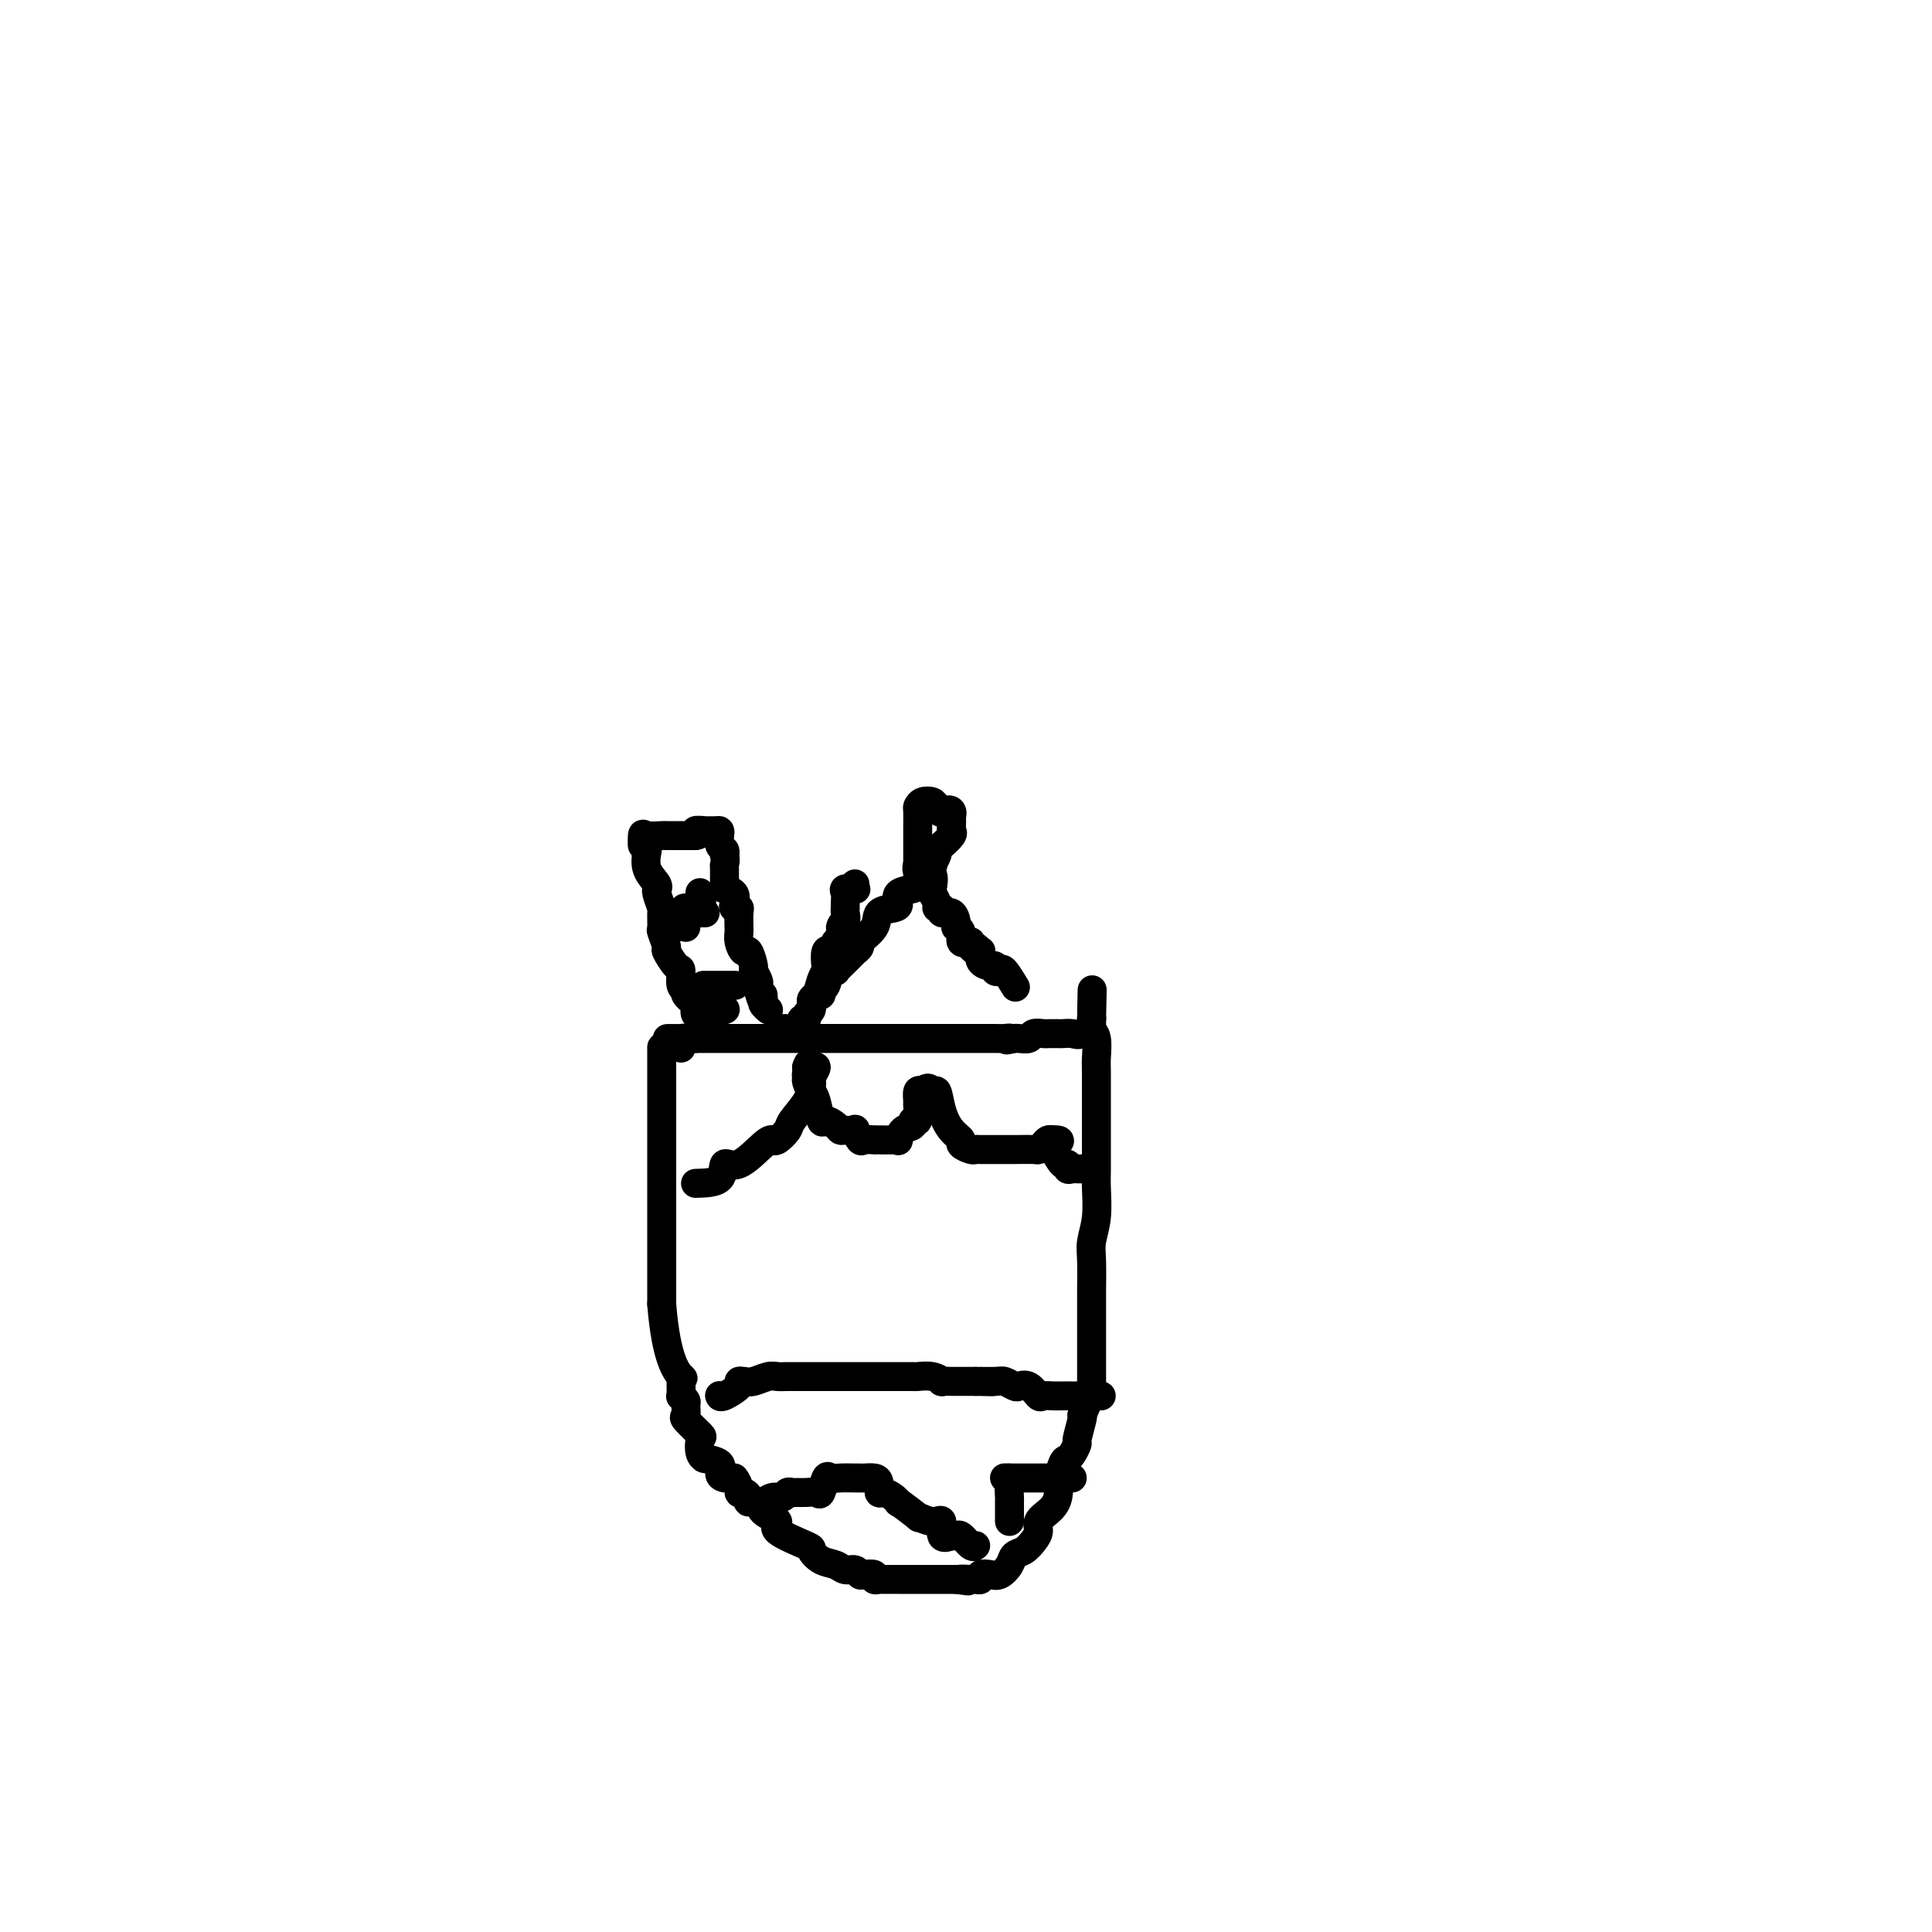 <svg viewBox='0 0 400 400' version='1.1' xmlns='http://www.w3.org/2000/svg' xmlns:xlink='http://www.w3.org/1999/xlink'><g fill='none' stroke='#000000' stroke-width='6' stroke-linecap='round' stroke-linejoin='round'><path d='M137,217c0.000,-0.170 0.000,-0.341 0,0c0.000,0.341 0.000,1.193 0,2c0.000,0.807 0.000,1.568 0,2c0.000,0.432 0.000,0.536 0,1c0.000,0.464 0.000,1.289 0,2c0.000,0.711 0.000,1.307 0,2c0.000,0.693 0.000,1.481 0,2c0.000,0.519 0.000,0.768 0,1c0.000,0.232 0.000,0.447 0,1c0.000,0.553 0.000,1.444 0,2c0.000,0.556 0.000,0.778 0,1c0.000,0.222 0.000,0.446 0,1c0.000,0.554 0.000,1.438 0,2c0.000,0.562 0.000,0.802 0,1c0.000,0.198 -0.000,0.355 0,1c0.000,0.645 -0.000,1.779 0,3c0.000,1.221 -0.000,2.528 0,3c0.000,0.472 -0.000,0.107 0,1c0.000,0.893 -0.000,3.044 0,4c0.000,0.956 -0.000,0.719 0,1c0.000,0.281 -0.000,1.082 0,2c0.000,0.918 -0.000,1.953 0,2c0.000,0.047 -0.000,-0.895 0,0c0.000,0.895 -0.000,3.625 0,4c0.000,0.375 0.000,-1.607 0,0c0.000,1.607 0.000,6.804 0,12'/><path d='M137,270c0.906,11.611 3.171,14.138 4,15c0.829,0.862 0.221,0.058 0,0c-0.221,-0.058 -0.055,0.629 0,1c0.055,0.371 0.001,0.427 0,1c-0.001,0.573 0.053,1.663 0,2c-0.053,0.337 -0.213,-0.081 0,0c0.213,0.081 0.800,0.660 1,1c0.200,0.340 0.012,0.442 0,1c-0.012,0.558 0.153,1.571 0,2c-0.153,0.429 -0.625,0.273 0,1c0.625,0.727 2.346,2.338 3,3c0.654,0.662 0.239,0.376 0,1c-0.239,0.624 -0.303,2.160 0,3c0.303,0.840 0.973,0.985 1,1c0.027,0.015 -0.589,-0.101 0,0c0.589,0.101 2.385,0.419 3,1c0.615,0.581 0.050,1.426 0,2c-0.050,0.574 0.414,0.878 1,1c0.586,0.122 1.293,0.061 2,0'/><path d='M152,306c1.267,1.464 0.935,2.625 1,3c0.065,0.375 0.525,-0.037 1,0c0.475,0.037 0.963,0.524 1,1c0.037,0.476 -0.378,0.941 0,1c0.378,0.059 1.549,-0.289 2,0c0.451,0.289 0.182,1.214 1,2c0.818,0.786 2.721,1.433 3,2c0.279,0.567 -1.068,1.055 0,2c1.068,0.945 4.551,2.348 6,3c1.449,0.652 0.864,0.552 1,1c0.136,0.448 0.992,1.444 2,2c1.008,0.556 2.167,0.671 3,1c0.833,0.329 1.341,0.872 2,1c0.659,0.128 1.468,-0.158 2,0c0.532,0.158 0.787,0.760 1,1c0.213,0.240 0.384,0.117 1,0c0.616,-0.117 1.679,-0.227 2,0c0.321,0.227 -0.098,0.793 0,1c0.098,0.207 0.712,0.055 1,0c0.288,-0.055 0.250,-0.015 1,0c0.750,0.015 2.289,0.004 3,0c0.711,-0.004 0.593,-0.001 1,0c0.407,0.001 1.338,0.000 2,0c0.662,-0.000 1.054,-0.000 1,0c-0.054,0.000 -0.556,0.000 0,0c0.556,-0.000 2.170,-0.000 3,0c0.830,0.000 0.877,0.000 1,0c0.123,-0.000 0.321,-0.000 1,0c0.679,0.000 1.840,0.000 3,0'/><path d='M198,327c4.448,0.618 1.568,0.162 1,0c-0.568,-0.162 1.174,-0.030 2,0c0.826,0.030 0.735,-0.043 1,0c0.265,0.043 0.887,0.202 1,0c0.113,-0.202 -0.283,-0.765 0,-1c0.283,-0.235 1.244,-0.142 2,0c0.756,0.142 1.305,0.333 2,0c0.695,-0.333 1.535,-1.191 2,-2c0.465,-0.809 0.554,-1.568 1,-2c0.446,-0.432 1.249,-0.538 2,-1c0.751,-0.462 1.448,-1.280 2,-2c0.552,-0.720 0.957,-1.344 1,-2c0.043,-0.656 -0.276,-1.346 0,-2c0.276,-0.654 1.149,-1.271 2,-2c0.851,-0.729 1.681,-1.568 2,-3c0.319,-1.432 0.127,-3.457 0,-4c-0.127,-0.543 -0.188,0.397 0,0c0.188,-0.397 0.624,-2.131 1,-3c0.376,-0.869 0.693,-0.874 1,-1c0.307,-0.126 0.604,-0.374 1,-1c0.396,-0.626 0.890,-1.632 1,-2c0.110,-0.368 -0.163,-0.099 0,-1c0.163,-0.901 0.761,-2.972 1,-4c0.239,-1.028 0.120,-1.014 0,-1'/><path d='M224,293c2.000,-4.724 2.000,-3.535 2,-4c-0.000,-0.465 -0.000,-2.586 0,-4c0.000,-1.414 0.000,-2.122 0,-3c-0.000,-0.878 -0.001,-1.928 0,-4c0.001,-2.072 0.004,-5.168 0,-7c-0.004,-1.832 -0.015,-2.402 0,-4c0.015,-1.598 0.057,-4.224 0,-6c-0.057,-1.776 -0.211,-2.702 0,-4c0.211,-1.298 0.789,-2.970 1,-5c0.211,-2.030 0.057,-4.420 0,-6c-0.057,-1.580 -0.015,-2.349 0,-4c0.015,-1.651 0.004,-4.183 0,-6c-0.004,-1.817 -0.000,-2.917 0,-4c0.000,-1.083 -0.004,-2.148 0,-4c0.004,-1.852 0.015,-4.489 0,-6c-0.015,-1.511 -0.057,-1.894 0,-3c0.057,-1.106 0.211,-2.936 0,-4c-0.211,-1.064 -0.788,-1.363 -1,-2c-0.212,-0.637 -0.061,-1.610 0,-2c0.061,-0.390 0.030,-0.195 0,0'/><path d='M226,211c0.284,-12.503 -0.008,-2.762 0,1c0.008,3.762 0.314,1.544 0,1c-0.314,-0.544 -1.250,0.586 -2,1c-0.750,0.414 -1.315,0.111 -2,0c-0.685,-0.111 -1.492,-0.029 -2,0c-0.508,0.029 -0.718,0.007 -1,0c-0.282,-0.007 -0.638,0.002 -1,0c-0.362,-0.002 -0.731,-0.015 -1,0c-0.269,0.015 -0.440,0.056 -1,0c-0.560,-0.056 -1.511,-0.211 -2,0c-0.489,0.211 -0.516,0.788 -1,1c-0.484,0.212 -1.424,0.061 -2,0c-0.576,-0.061 -0.788,-0.030 -1,0'/><path d='M210,215c-2.661,0.619 -1.312,0.166 -1,0c0.312,-0.166 -0.411,-0.044 -1,0c-0.589,0.044 -1.045,0.012 -2,0c-0.955,-0.012 -2.411,-0.003 -3,0c-0.589,0.003 -0.312,0.001 -1,0c-0.688,-0.001 -2.343,-0.000 -3,0c-0.657,0.000 -0.317,0.000 -1,0c-0.683,-0.000 -2.388,-0.000 -3,0c-0.612,0.000 -0.132,0.000 -1,0c-0.868,-0.000 -3.084,-0.000 -4,0c-0.916,0.000 -0.532,0.000 -1,0c-0.468,-0.000 -1.790,-0.000 -3,0c-1.210,0.000 -2.310,0.000 -3,0c-0.690,-0.000 -0.969,-0.000 -2,0c-1.031,0.000 -2.812,0.000 -4,0c-1.188,-0.000 -1.783,-0.000 -3,0c-1.217,0.000 -3.057,0.000 -4,0c-0.943,-0.000 -0.988,-0.000 -2,0c-1.012,0.000 -2.990,0.000 -4,0c-1.010,-0.000 -1.050,-0.000 -2,0c-0.950,0.000 -2.808,0.000 -4,0c-1.192,-0.000 -1.718,-0.000 -2,0c-0.282,0.000 -0.322,0.000 -1,0c-0.678,-0.000 -1.995,-0.000 -3,0c-1.005,0.000 -1.698,-0.000 -2,0c-0.302,0.000 -0.214,-0.000 -1,0c-0.786,0.000 -2.448,-0.000 -3,0c-0.552,0.000 0.005,-0.000 0,0c-0.005,0.000 -0.573,-0.000 -1,0c-0.427,0.000 -0.714,0.000 -1,0'/><path d='M144,215c-10.603,0.012 -4.109,0.042 -2,0c2.109,-0.042 -0.167,-0.156 -1,0c-0.833,0.156 -0.224,0.580 0,1c0.224,0.420 0.064,0.834 0,1c-0.064,0.166 -0.032,0.083 0,0'/><path d='M148,213c-0.839,-0.024 -1.679,-0.048 -2,0c-0.321,0.048 -0.125,0.167 0,0c0.125,-0.167 0.179,-0.621 0,-1c-0.179,-0.379 -0.592,-0.682 -1,-1c-0.408,-0.318 -0.812,-0.649 -1,-1c-0.188,-0.351 -0.159,-0.722 0,-1c0.159,-0.278 0.450,-0.464 0,-1c-0.450,-0.536 -1.639,-1.423 -2,-2c-0.361,-0.577 0.106,-0.845 0,-1c-0.106,-0.155 -0.784,-0.196 -1,-1c-0.216,-0.804 0.029,-2.370 0,-3c-0.029,-0.630 -0.333,-0.324 -1,-1c-0.667,-0.676 -1.696,-2.336 -2,-3c-0.304,-0.664 0.116,-0.333 0,-1c-0.116,-0.667 -0.767,-2.333 -1,-3c-0.233,-0.667 -0.048,-0.337 0,-1c0.048,-0.663 -0.040,-2.321 0,-3c0.040,-0.679 0.209,-0.380 0,-1c-0.209,-0.620 -0.795,-2.160 -1,-3c-0.205,-0.840 -0.027,-0.979 0,-1c0.027,-0.021 -0.096,0.077 0,0c0.096,-0.077 0.410,-0.328 0,-1c-0.410,-0.672 -1.546,-1.763 -2,-3c-0.454,-1.237 -0.227,-2.618 0,-4'/><path d='M134,176c-0.842,-3.354 -0.947,-1.238 -1,-1c-0.053,0.238 -0.055,-1.400 0,-2c0.055,-0.600 0.168,-0.161 1,0c0.832,0.161 2.383,0.043 3,0c0.617,-0.043 0.301,-0.012 1,0c0.699,0.012 2.414,0.003 3,0c0.586,-0.003 0.042,-0.001 0,0c-0.042,0.001 0.416,0.000 1,0c0.584,-0.000 1.292,-0.000 2,0'/><path d='M144,173c1.573,-0.227 0.005,-0.793 0,-1c-0.005,-0.207 1.554,-0.053 2,0c0.446,0.053 -0.221,0.007 0,0c0.221,-0.007 1.331,0.026 2,0c0.669,-0.026 0.898,-0.109 1,0c0.102,0.109 0.079,0.411 0,1c-0.079,0.589 -0.214,1.466 0,2c0.214,0.534 0.775,0.724 1,1c0.225,0.276 0.112,0.638 0,1'/><path d='M150,177c0.309,1.210 0.081,1.735 0,2c-0.081,0.265 -0.014,0.269 0,1c0.014,0.731 -0.024,2.188 0,3c0.024,0.812 0.111,0.978 0,1c-0.111,0.022 -0.418,-0.099 0,0c0.418,0.099 1.562,0.420 2,1c0.438,0.580 0.170,1.421 0,2c-0.170,0.579 -0.242,0.897 0,1c0.242,0.103 0.797,-0.009 1,0c0.203,0.009 0.054,0.137 0,1c-0.054,0.863 -0.011,2.460 0,3c0.011,0.540 -0.008,0.023 0,0c0.008,-0.023 0.045,0.450 0,1c-0.045,0.550 -0.171,1.179 0,2c0.171,0.821 0.638,1.834 1,2c0.362,0.166 0.619,-0.517 1,0c0.381,0.517 0.887,2.232 1,3c0.113,0.768 -0.165,0.587 0,1c0.165,0.413 0.775,1.419 1,2c0.225,0.581 0.064,0.737 0,1c-0.064,0.263 -0.032,0.631 0,1'/><path d='M157,205c1.305,4.509 1.068,1.783 1,1c-0.068,-0.783 0.033,0.378 0,1c-0.033,0.622 -0.201,0.706 0,1c0.201,0.294 0.772,0.798 1,1c0.228,0.202 0.114,0.101 0,0'/><path d='M140,192c-0.117,-0.196 -0.235,-0.392 0,-1c0.235,-0.608 0.822,-1.627 1,-2c0.178,-0.373 -0.054,-0.100 0,0c0.054,0.100 0.393,0.027 1,0c0.607,-0.027 1.482,-0.007 2,0c0.518,0.007 0.678,0.002 1,0c0.322,-0.002 0.806,-0.001 1,0c0.194,0.001 0.097,0.000 0,0'/><path d='M145,208c-0.125,0.423 -0.250,0.845 0,1c0.250,0.155 0.876,0.041 1,0c0.124,-0.041 -0.256,-0.011 0,0c0.256,0.011 1.146,0.003 2,0c0.854,-0.003 1.673,-0.001 2,0c0.327,0.001 0.164,0.000 0,0'/><path d='M146,204c-0.325,0.000 -0.651,0.000 0,0c0.651,0.000 2.278,0.000 3,0c0.722,0.000 0.541,0.000 1,0c0.459,0.000 1.560,0.000 2,0c0.440,0.000 0.220,0.000 0,0'/><path d='M142,192c0.007,-0.228 0.013,-0.455 0,-1c-0.013,-0.545 -0.046,-1.407 0,-2c0.046,-0.593 0.170,-0.916 0,-1c-0.170,-0.084 -0.633,0.070 0,0c0.633,-0.070 2.363,-0.365 3,-1c0.637,-0.635 0.182,-1.610 0,-2c-0.182,-0.390 -0.091,-0.195 0,0'/><path d='M149,289c-0.021,-0.053 -0.042,-0.105 0,0c0.042,0.105 0.146,0.369 1,0c0.854,-0.369 2.459,-1.371 3,-2c0.541,-0.629 0.018,-0.887 0,-1c-0.018,-0.113 0.470,-0.083 1,0c0.530,0.083 1.102,0.218 2,0c0.898,-0.218 2.120,-0.791 3,-1c0.880,-0.209 1.417,-0.056 2,0c0.583,0.056 1.214,0.015 2,0c0.786,-0.015 1.729,-0.004 3,0c1.271,0.004 2.869,0.001 4,0c1.131,-0.001 1.795,-0.000 3,0c1.205,0.000 2.951,0.000 4,0c1.049,-0.000 1.402,-0.000 2,0c0.598,0.000 1.440,0.000 2,0c0.560,-0.000 0.837,-0.000 1,0c0.163,0.000 0.213,0.000 1,0c0.787,-0.000 2.311,-0.001 3,0c0.689,0.001 0.543,0.004 1,0c0.457,-0.004 1.518,-0.015 2,0c0.482,0.015 0.384,0.057 1,0c0.616,-0.057 1.946,-0.211 3,0c1.054,0.211 1.832,0.789 2,1c0.168,0.211 -0.275,0.057 0,0c0.275,-0.057 1.266,-0.015 2,0c0.734,0.015 1.210,0.004 2,0c0.790,-0.004 1.895,-0.002 3,0'/><path d='M202,286c6.721,0.151 2.024,0.027 1,0c-1.024,-0.027 1.626,0.043 3,0c1.374,-0.043 1.471,-0.200 2,0c0.529,0.200 1.489,0.758 2,1c0.511,0.242 0.574,0.170 1,0c0.426,-0.170 1.215,-0.438 2,0c0.785,0.438 1.566,1.581 2,2c0.434,0.419 0.521,0.112 1,0c0.479,-0.112 1.351,-0.030 2,0c0.649,0.030 1.077,0.008 2,0c0.923,-0.008 2.342,-0.002 3,0c0.658,0.002 0.555,0.001 1,0c0.445,-0.001 1.439,-0.000 2,0c0.561,0.000 0.690,0.000 1,0c0.310,-0.000 0.803,-0.000 1,0c0.197,0.000 0.099,0.000 0,0'/><path d='M157,311c0.251,0.121 0.501,0.243 1,0c0.499,-0.243 1.246,-0.850 2,-1c0.754,-0.150 1.514,0.156 2,0c0.486,-0.156 0.697,-0.775 1,-1c0.303,-0.225 0.697,-0.057 1,0c0.303,0.057 0.515,0.004 1,0c0.485,-0.004 1.243,0.041 2,0c0.757,-0.041 1.514,-0.169 2,0c0.486,0.169 0.701,0.634 1,0c0.299,-0.634 0.682,-2.366 1,-3c0.318,-0.634 0.571,-0.170 1,0c0.429,0.170 1.036,0.045 2,0c0.964,-0.045 2.287,-0.010 3,0c0.713,0.010 0.818,-0.004 1,0c0.182,0.004 0.443,0.025 1,0c0.557,-0.025 1.410,-0.095 2,0c0.590,0.095 0.918,0.354 1,1c0.082,0.646 -0.081,1.678 0,2c0.081,0.322 0.406,-0.067 1,0c0.594,0.067 1.455,0.591 2,1c0.545,0.409 0.772,0.705 1,1'/><path d='M186,311c0.520,0.586 -0.679,-0.449 0,0c0.679,0.449 3.238,2.380 4,3c0.762,0.620 -0.272,-0.072 0,0c0.272,0.072 1.852,0.910 3,1c1.148,0.090 1.865,-0.566 2,0c0.135,0.566 -0.311,2.355 0,3c0.311,0.645 1.379,0.145 2,0c0.621,-0.145 0.793,0.066 1,0c0.207,-0.066 0.447,-0.410 1,0c0.553,0.410 1.418,1.572 2,2c0.582,0.428 0.881,0.122 1,0c0.119,-0.122 0.060,-0.061 0,0'/><path d='M222,306c-0.333,0.000 -0.667,0.000 -1,0c-0.333,0.000 -0.666,0.000 -1,0c-0.334,0.000 -0.670,0.000 -1,0c-0.330,-0.000 -0.656,0.000 -1,0c-0.344,0.000 -0.708,0.000 -1,0c-0.292,0.000 -0.512,0.000 -1,0c-0.488,0.000 -1.244,0.000 -2,0c-0.756,0.000 -1.512,0.000 -2,0c-0.488,0.000 -0.708,0.000 -1,0c-0.292,0.000 -0.655,0.000 -1,0c-0.345,0.000 -0.673,0.000 -1,0'/><path d='M209,306c-2.011,-0.017 -0.539,-0.059 0,0c0.539,0.059 0.144,0.219 0,1c-0.144,0.781 -0.039,2.184 0,3c0.039,0.816 0.010,1.045 0,1c-0.010,-0.045 -0.003,-0.366 0,0c0.003,0.366 0.001,1.418 0,2c-0.001,0.582 -0.000,0.695 0,1c0.000,0.305 0.000,0.801 0,1c-0.000,0.199 -0.000,0.099 0,0'/><path d='M161,213c0.364,0.017 0.729,0.034 1,0c0.271,-0.034 0.450,-0.117 1,0c0.550,0.117 1.472,0.436 2,0c0.528,-0.436 0.663,-1.627 1,-2c0.337,-0.373 0.878,0.070 1,0c0.122,-0.070 -0.175,-0.655 0,-1c0.175,-0.345 0.821,-0.450 1,-1c0.179,-0.550 -0.109,-1.546 0,-2c0.109,-0.454 0.617,-0.368 1,-1c0.383,-0.632 0.643,-1.984 1,-3c0.357,-1.016 0.813,-1.697 1,-2c0.187,-0.303 0.107,-0.227 0,-1c-0.107,-0.773 -0.240,-2.393 0,-3c0.240,-0.607 0.853,-0.200 1,0c0.147,0.200 -0.170,0.192 0,0c0.170,-0.192 0.829,-0.567 1,-1c0.171,-0.433 -0.146,-0.924 0,-1c0.146,-0.076 0.756,0.264 1,0c0.244,-0.264 0.122,-1.132 0,-2'/><path d='M174,193c1.022,-2.979 0.078,-1.427 0,-1c-0.078,0.427 0.712,-0.270 1,-1c0.288,-0.730 0.075,-1.492 0,-2c-0.075,-0.508 -0.013,-0.763 0,-1c0.013,-0.237 -0.025,-0.455 0,-1c0.025,-0.545 0.112,-1.418 0,-2c-0.112,-0.582 -0.422,-0.874 0,-1c0.422,-0.126 1.577,-0.085 2,0c0.423,0.085 0.114,0.215 0,0c-0.114,-0.215 -0.033,-0.776 0,-1c0.033,-0.224 0.016,-0.112 0,0'/><path d='M144,245c2.054,-0.053 4.109,-0.106 5,-1c0.891,-0.894 0.619,-2.630 1,-3c0.381,-0.370 1.416,0.627 3,0c1.584,-0.627 3.718,-2.876 5,-4c1.282,-1.124 1.713,-1.122 2,-1c0.287,0.122 0.431,0.366 1,0c0.569,-0.366 1.564,-1.341 2,-2c0.436,-0.659 0.312,-1.001 1,-2c0.688,-0.999 2.189,-2.653 3,-4c0.811,-1.347 0.932,-2.385 1,-3c0.068,-0.615 0.082,-0.806 0,-1c-0.082,-0.194 -0.259,-0.392 0,-1c0.259,-0.608 0.954,-1.625 1,-2c0.046,-0.375 -0.558,-0.107 -1,0c-0.442,0.107 -0.721,0.054 -1,0'/><path d='M167,221c0.615,-1.837 0.154,0.072 0,1c-0.154,0.928 0.001,0.877 0,1c-0.001,0.123 -0.156,0.421 0,1c0.156,0.579 0.623,1.440 1,2c0.377,0.560 0.665,0.819 1,2c0.335,1.181 0.718,3.283 1,4c0.282,0.717 0.461,0.049 1,0c0.539,-0.049 1.436,0.521 2,1c0.564,0.479 0.796,0.868 1,1c0.204,0.132 0.382,0.007 1,0c0.618,-0.007 1.676,0.103 2,0c0.324,-0.103 -0.085,-0.420 0,0c0.085,0.420 0.665,1.577 1,2c0.335,0.423 0.426,0.114 1,0c0.574,-0.114 1.632,-0.031 2,0c0.368,0.031 0.046,0.010 0,0c-0.046,-0.010 0.186,-0.010 1,0c0.814,0.010 2.212,0.028 3,0c0.788,-0.028 0.967,-0.103 1,0c0.033,0.103 -0.078,0.384 0,0c0.078,-0.384 0.347,-1.434 1,-2c0.653,-0.566 1.692,-0.647 2,-1c0.308,-0.353 -0.114,-0.978 0,-1c0.114,-0.022 0.765,0.558 1,0c0.235,-0.558 0.053,-2.253 0,-3c-0.053,-0.747 0.024,-0.547 0,-1c-0.024,-0.453 -0.150,-1.558 0,-2c0.150,-0.442 0.575,-0.221 1,0'/><path d='M191,226c1.331,-1.497 1.657,-0.240 2,0c0.343,0.240 0.703,-0.535 1,0c0.297,0.535 0.531,2.382 1,4c0.469,1.618 1.172,3.008 2,4c0.828,0.992 1.779,1.586 2,2c0.221,0.414 -0.290,0.647 0,1c0.290,0.353 1.380,0.827 2,1c0.620,0.173 0.769,0.046 1,0c0.231,-0.046 0.546,-0.013 1,0c0.454,0.013 1.049,0.004 2,0c0.951,-0.004 2.258,-0.004 3,0c0.742,0.004 0.920,0.011 2,0c1.080,-0.011 3.064,-0.042 4,0c0.936,0.042 0.825,0.155 1,0c0.175,-0.155 0.634,-0.578 1,-1c0.366,-0.422 0.637,-0.845 1,-1c0.363,-0.155 0.818,-0.044 1,0c0.182,0.044 0.091,0.022 0,0'/><path d='M218,236c2.658,-0.094 0.802,0.672 0,1c-0.802,0.328 -0.552,0.217 0,1c0.552,0.783 1.405,2.458 2,3c0.595,0.542 0.932,-0.051 1,0c0.068,0.051 -0.132,0.746 0,1c0.132,0.254 0.596,0.068 1,0c0.404,-0.068 0.747,-0.018 1,0c0.253,0.018 0.414,0.005 1,0c0.586,-0.005 1.596,-0.001 2,0c0.404,0.001 0.202,0.001 0,0'/><path d='M168,207c0.303,-0.451 0.606,-0.903 1,-1c0.394,-0.097 0.880,0.160 1,0c0.120,-0.160 -0.126,-0.736 0,-1c0.126,-0.264 0.623,-0.215 1,-1c0.377,-0.785 0.635,-2.404 1,-3c0.365,-0.596 0.839,-0.169 1,0c0.161,0.169 0.009,0.080 0,0c-0.009,-0.080 0.124,-0.153 1,-1c0.876,-0.847 2.494,-2.470 3,-3c0.506,-0.530 -0.102,0.033 0,0c0.102,-0.033 0.913,-0.664 1,-1c0.087,-0.336 -0.550,-0.379 0,-1c0.550,-0.621 2.288,-1.819 3,-3c0.712,-1.181 0.397,-2.344 1,-3c0.603,-0.656 2.123,-0.805 3,-1c0.877,-0.195 1.111,-0.437 1,-1c-0.111,-0.563 -0.566,-1.446 0,-2c0.566,-0.554 2.152,-0.777 3,-1c0.848,-0.223 0.959,-0.445 1,-1c0.041,-0.555 0.012,-1.444 0,-2c-0.012,-0.556 -0.006,-0.778 0,-1'/><path d='M190,180c3.504,-4.108 1.264,-0.879 1,0c-0.264,0.879 1.450,-0.591 2,-1c0.550,-0.409 -0.062,0.244 0,0c0.062,-0.244 0.799,-1.384 1,-2c0.201,-0.616 -0.135,-0.708 0,-1c0.135,-0.292 0.740,-0.785 1,-1c0.260,-0.215 0.175,-0.151 0,0c-0.175,0.151 -0.439,0.388 0,0c0.439,-0.388 1.582,-1.403 2,-2c0.418,-0.597 0.113,-0.776 0,-1c-0.113,-0.224 -0.032,-0.493 0,-1c0.032,-0.507 0.016,-1.254 0,-2'/><path d='M197,169c0.616,-1.940 -1.344,-1.291 -2,-1c-0.656,0.291 -0.008,0.225 0,0c0.008,-0.225 -0.625,-0.609 -1,-1c-0.375,-0.391 -0.493,-0.788 -1,-1c-0.507,-0.212 -1.404,-0.239 -2,0c-0.596,0.239 -0.892,0.745 -1,1c-0.108,0.255 -0.029,0.258 0,1c0.029,0.742 0.008,2.222 0,3c-0.008,0.778 -0.002,0.852 0,1c0.002,0.148 0.001,0.369 0,1c-0.001,0.631 -0.000,1.670 0,2c0.000,0.330 0.000,-0.050 0,0c-0.000,0.050 -0.000,0.529 0,1c0.000,0.471 0.000,0.935 0,1c-0.000,0.065 -0.000,-0.267 0,0c0.000,0.267 0.000,1.134 0,2'/><path d='M190,179c-0.224,1.970 -0.284,0.395 0,0c0.284,-0.395 0.912,0.390 1,1c0.088,0.610 -0.365,1.046 0,1c0.365,-0.046 1.547,-0.572 2,0c0.453,0.572 0.178,2.243 0,3c-0.178,0.757 -0.260,0.599 0,1c0.260,0.401 0.861,1.359 1,2c0.139,0.641 -0.183,0.963 0,1c0.183,0.037 0.873,-0.210 1,0c0.127,0.210 -0.307,0.879 0,1c0.307,0.121 1.354,-0.306 2,0c0.646,0.306 0.890,1.343 1,2c0.110,0.657 0.088,0.933 0,1c-0.088,0.067 -0.240,-0.075 0,0c0.240,0.075 0.872,0.366 1,1c0.128,0.634 -0.249,1.610 0,2c0.249,0.390 1.125,0.195 2,0'/><path d='M201,195c1.657,2.720 0.299,1.520 0,1c-0.299,-0.520 0.462,-0.360 1,0c0.538,0.360 0.852,0.918 1,1c0.148,0.082 0.130,-0.314 0,0c-0.130,0.314 -0.371,1.339 0,2c0.371,0.661 1.355,0.959 2,1c0.645,0.041 0.951,-0.174 1,0c0.049,0.174 -0.158,0.737 0,1c0.158,0.263 0.682,0.225 1,0c0.318,-0.225 0.432,-0.638 1,0c0.568,0.638 1.591,2.325 2,3c0.409,0.675 0.205,0.337 0,0'/></g>
</svg>